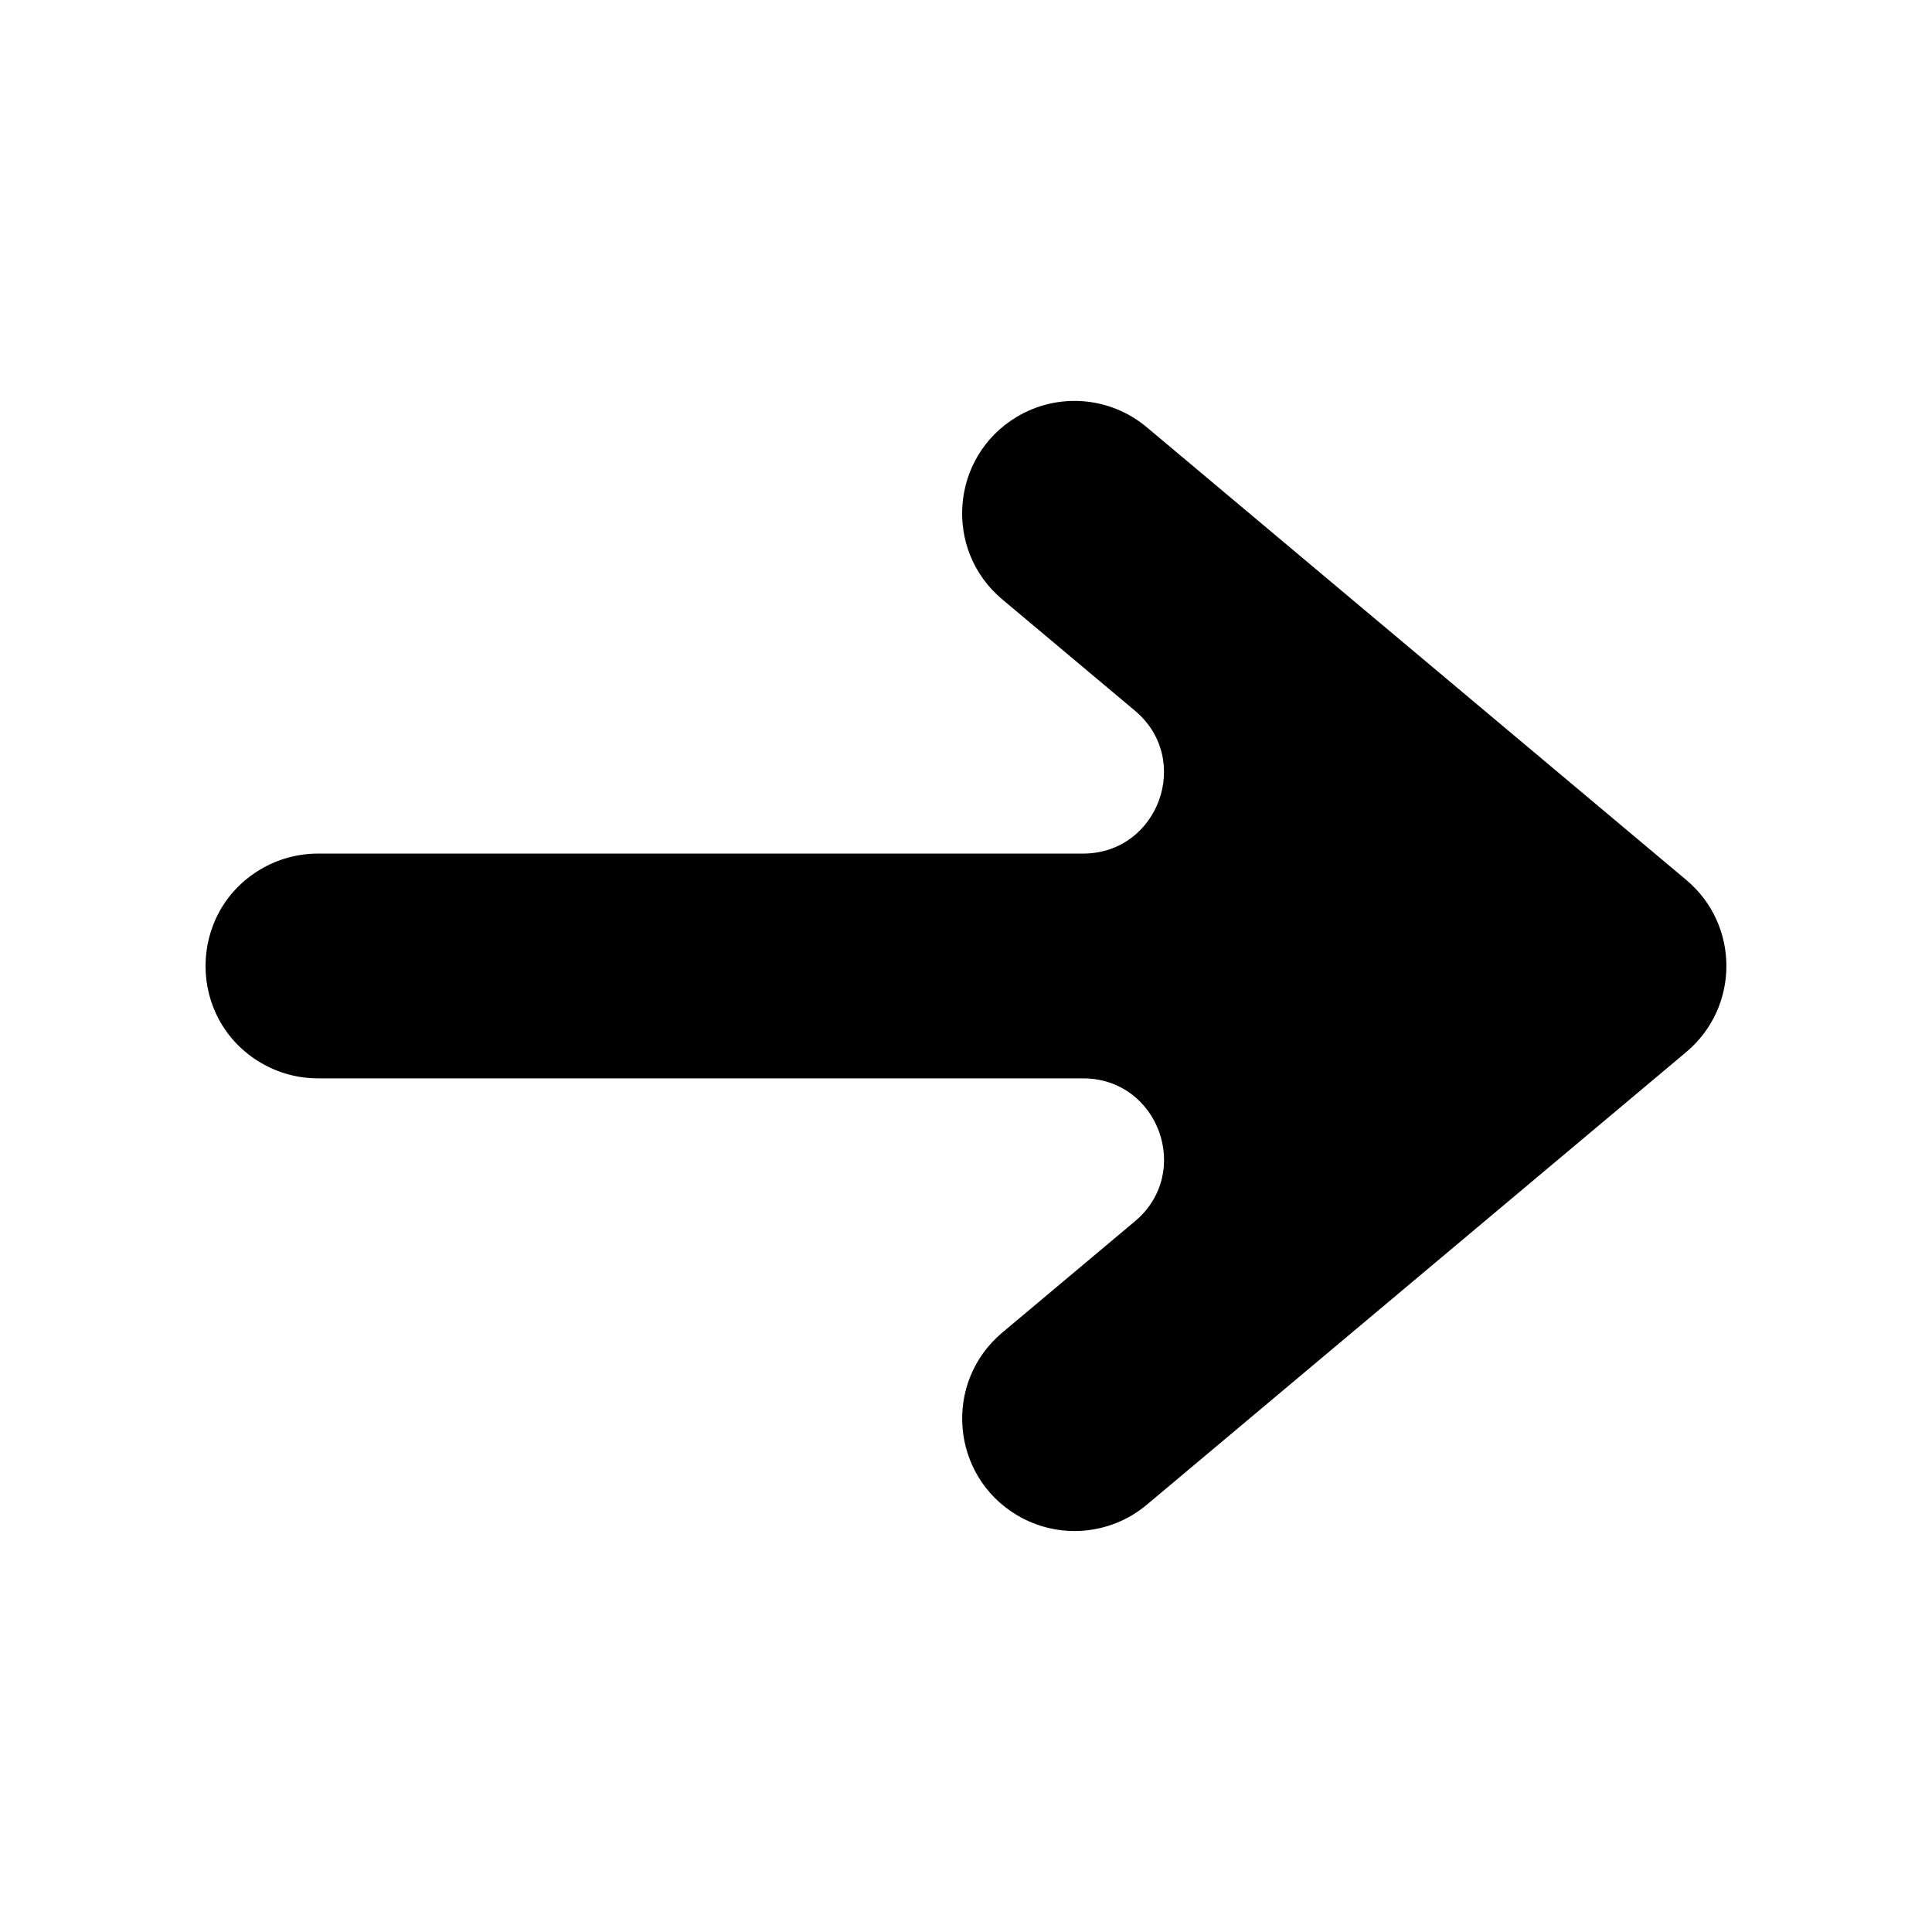 <?xml version="1.0" encoding="UTF-8"?>
<!-- The Best Svg Icon site in the world: iconSvg.co, Visit us! https://iconsvg.co -->
<svg fill="#000000" width="800px" height="800px" version="1.1" viewBox="144 144 512 512" xmlns="http://www.w3.org/2000/svg">
 <path d="m590.88 422.8-142.97 119.97c-9.723 8.16-23.543 9.254-34.434 2.742-17.566-10.508-19.539-35.207-3.848-48.371l35.156-29.5c15.336-12.867 6.238-37.867-13.785-37.867h-202.75c-5.387 0-10.672-1.461-15.289-4.223-19.32-11.559-19.32-39.555 0-51.117 4.621-2.762 9.906-4.223 15.289-4.223h202.74c20.016 0 29.121-25.004 13.785-37.867l-35.16-29.5c-15.684-13.16-13.719-37.859 3.848-48.371 10.891-6.516 24.711-5.414 34.434 2.742l142.97 119.97c14.195 11.887 14.195 33.715 0.008 45.613z"/>
</svg>